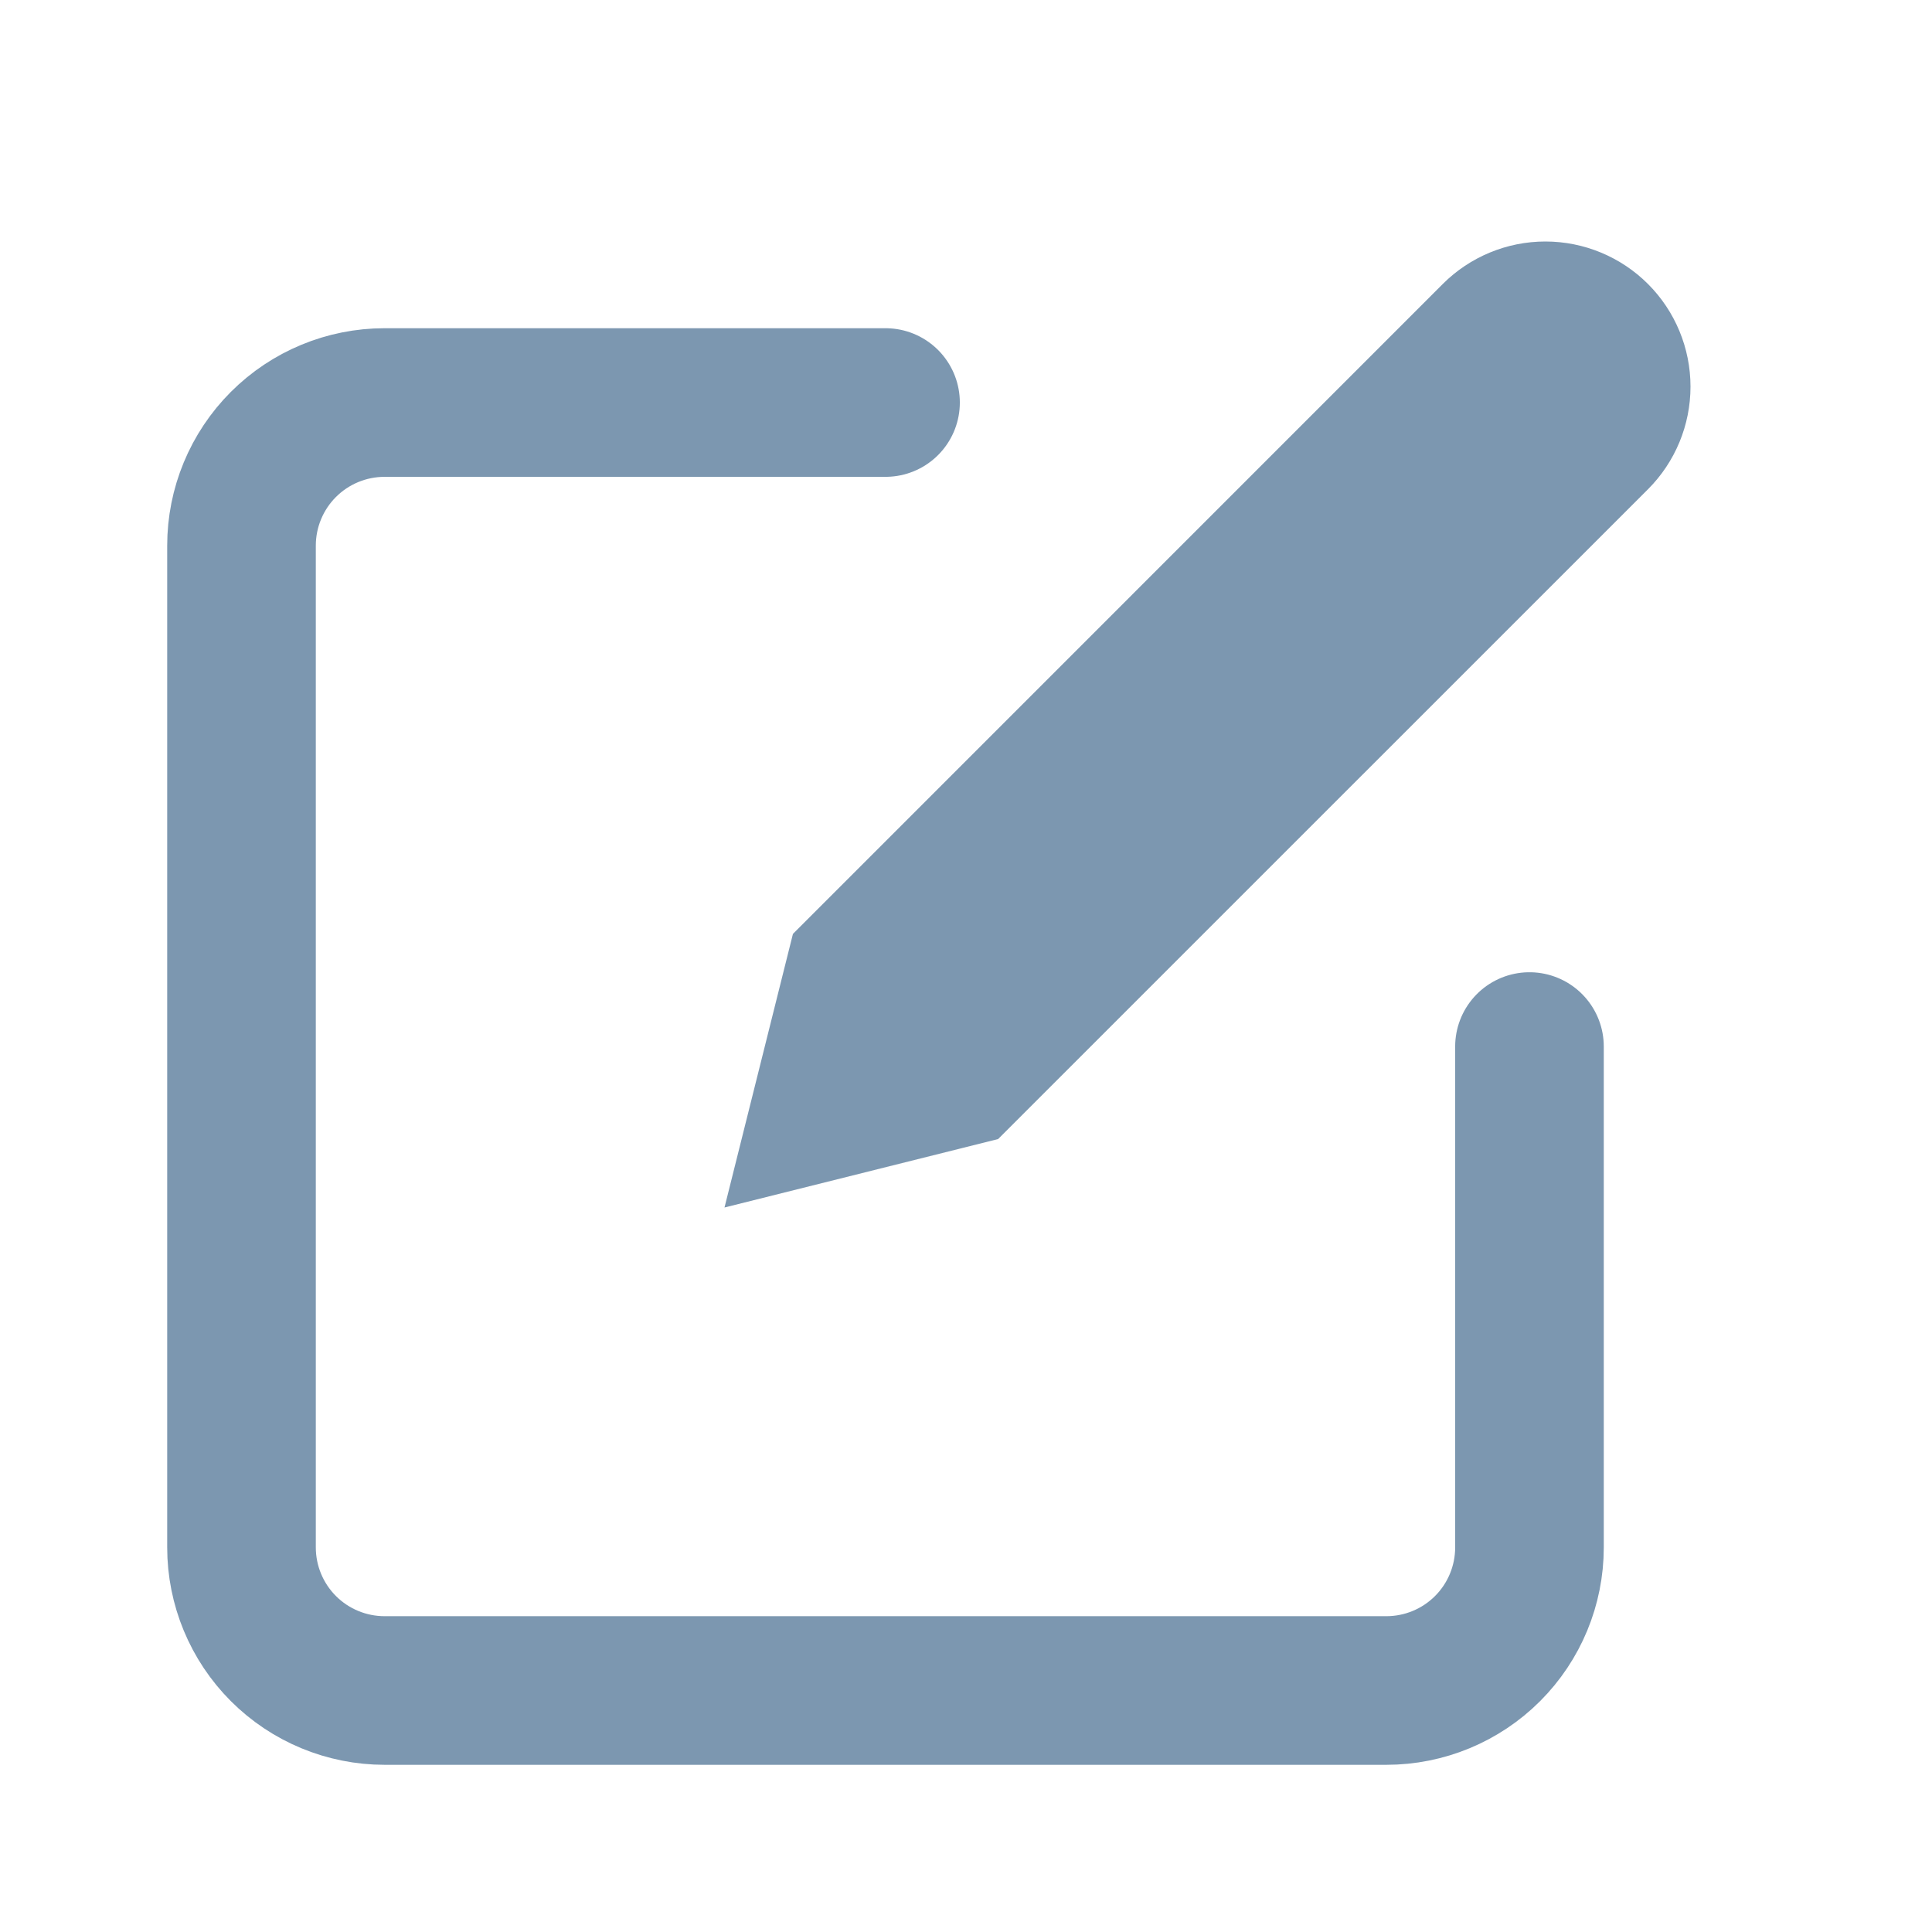 <svg width="26" height="26" viewBox="0 0 26 26" fill="none" xmlns="http://www.w3.org/2000/svg">
<path d="M11.917 5.417H5.176C4.665 5.417 4.175 5.62 3.814 5.981C3.453 6.342 3.25 6.832 3.25 7.343V20.824C3.25 21.335 3.453 21.825 3.814 22.186C4.175 22.547 4.665 22.75 5.176 22.75H18.657C19.168 22.75 19.658 22.547 20.019 22.186C20.38 21.825 20.583 21.335 20.583 20.824V14.084" stroke="#7C97B0" stroke-width="2" stroke-linecap="round" stroke-linejoin="round"/>
<path d="M19.416 3.822C19.782 3.456 20.279 3.25 20.797 3.25C21.315 3.25 21.812 3.456 22.178 3.822C22.544 4.188 22.75 4.685 22.75 5.203C22.75 5.721 22.544 6.218 22.178 6.584L13.432 15.329L9.75 16.25L10.671 12.568L19.416 3.822Z" fill="#7C97B0"/>
</svg>
